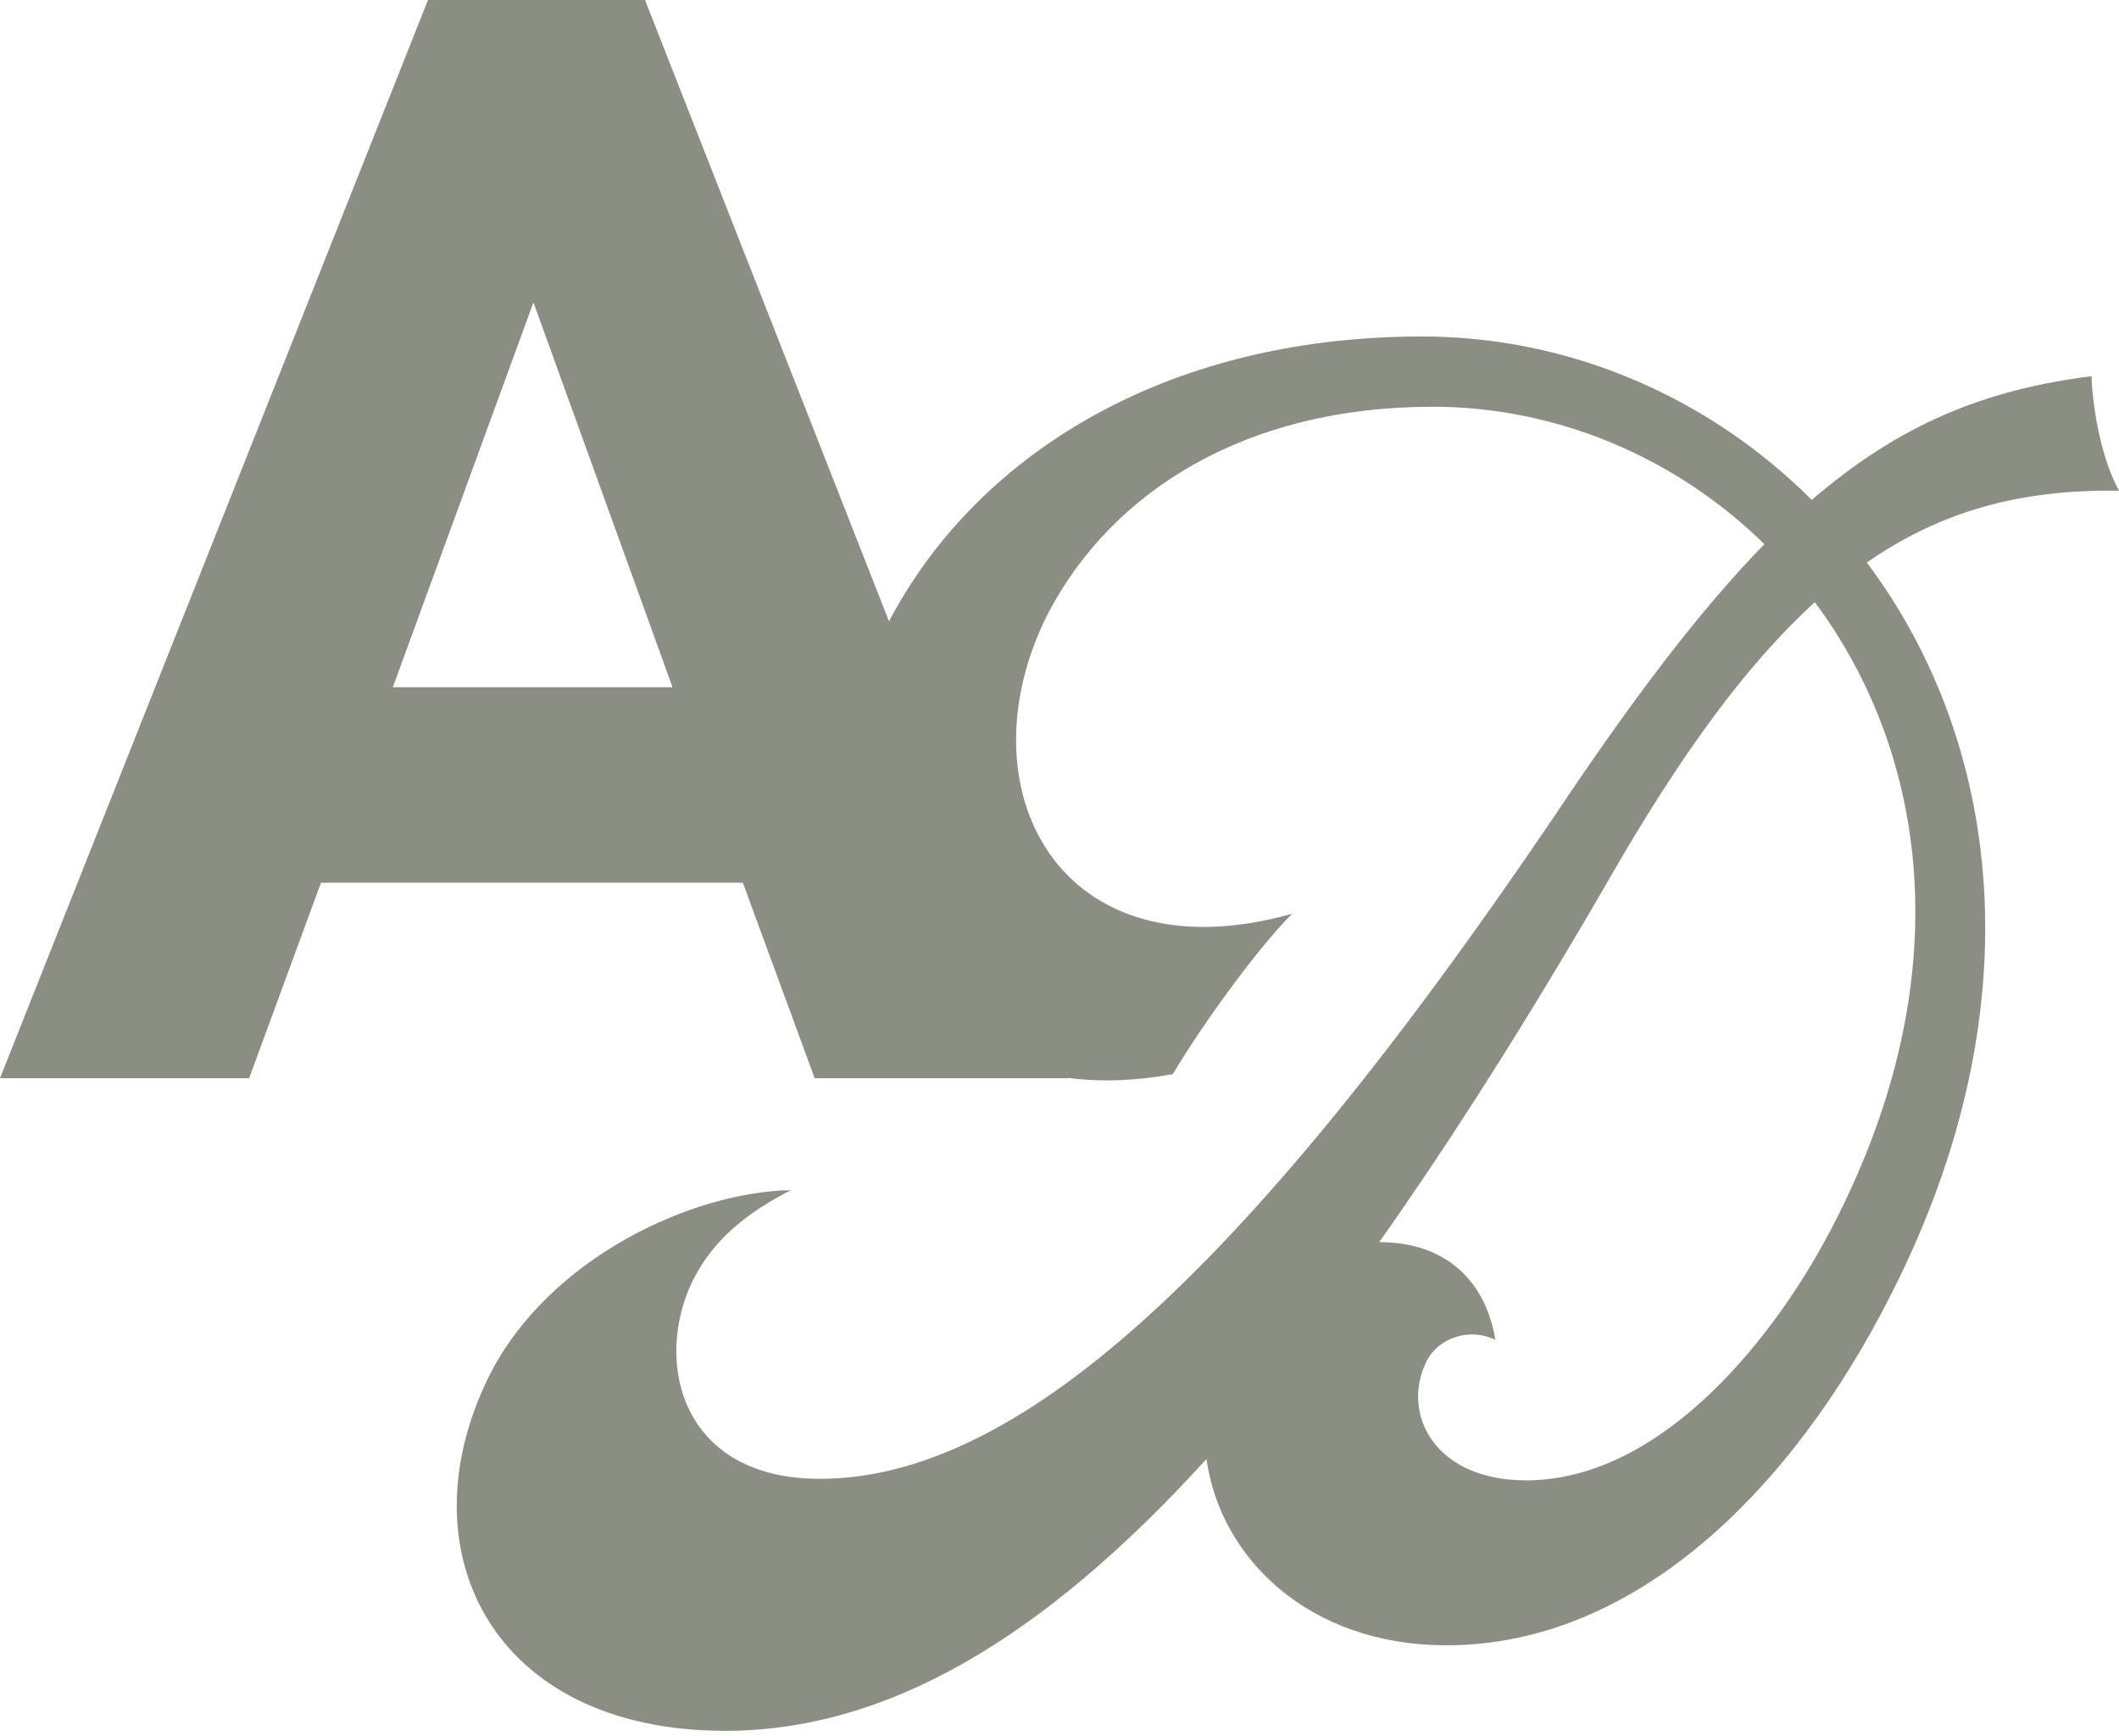 <svg width="155" height="127" viewBox="0 0 155 127" fill="none" xmlns="http://www.w3.org/2000/svg">
<path d="M0 78.862L31.306 0H47.182L78.152 78.862H59.592L54.338 64.564H23.479L18.224 78.862H0ZM28.734 50.266H49.194L39.02 22.117L28.734 50.266Z" fill="#8A8E83"/>
<path d="M35.815 100.57C40.175 91.969 50.685 87.166 57.841 87.054C54.822 88.618 52.251 90.517 50.685 93.644C47.778 99.565 49.791 108.166 59.965 108.166C74.165 108.166 90.712 93.644 113.632 59.798C119.446 51.086 124.365 44.607 129.061 39.803C122.576 33.437 113.855 29.75 104.799 29.75C91.159 29.75 81.32 35.894 76.624 44.942C70.251 57.564 77.407 71.639 94.513 66.836C91.83 69.517 87.693 75.325 85.792 78.564C65.22 82.362 56.723 61.809 64.885 45.724C71.146 33.548 84.898 24.612 104.017 24.612C114.862 24.612 125.036 29.08 132.527 36.564C138.9 31.091 145.049 28.521 152.987 27.516C153.099 30.197 153.77 33.66 155 35.894C147.844 35.782 142.031 37.346 136.552 41.144C146.279 54.102 149.074 73.538 138.341 94.65C131.074 109.059 119.558 120.341 105.805 120.341C95.743 120.341 89.258 113.974 88.252 106.714C76.065 120.118 64.661 126.597 53.033 126.597C35.927 126.597 29.442 113.304 35.815 100.57ZM100.886 90.852C105.917 90.852 108.712 93.868 109.383 98.001C107.594 97.107 105.246 97.777 104.352 99.565C102.451 103.363 104.911 108.278 111.619 108.278C121.682 108.278 130.067 97.554 134.204 89.4C143.484 71.304 140.912 54.995 132.751 44.048C127.719 48.628 122.912 55.219 117.657 64.378C111.843 74.431 106.253 83.256 100.886 90.852Z" fill="#8A8E83"/>
</svg>
